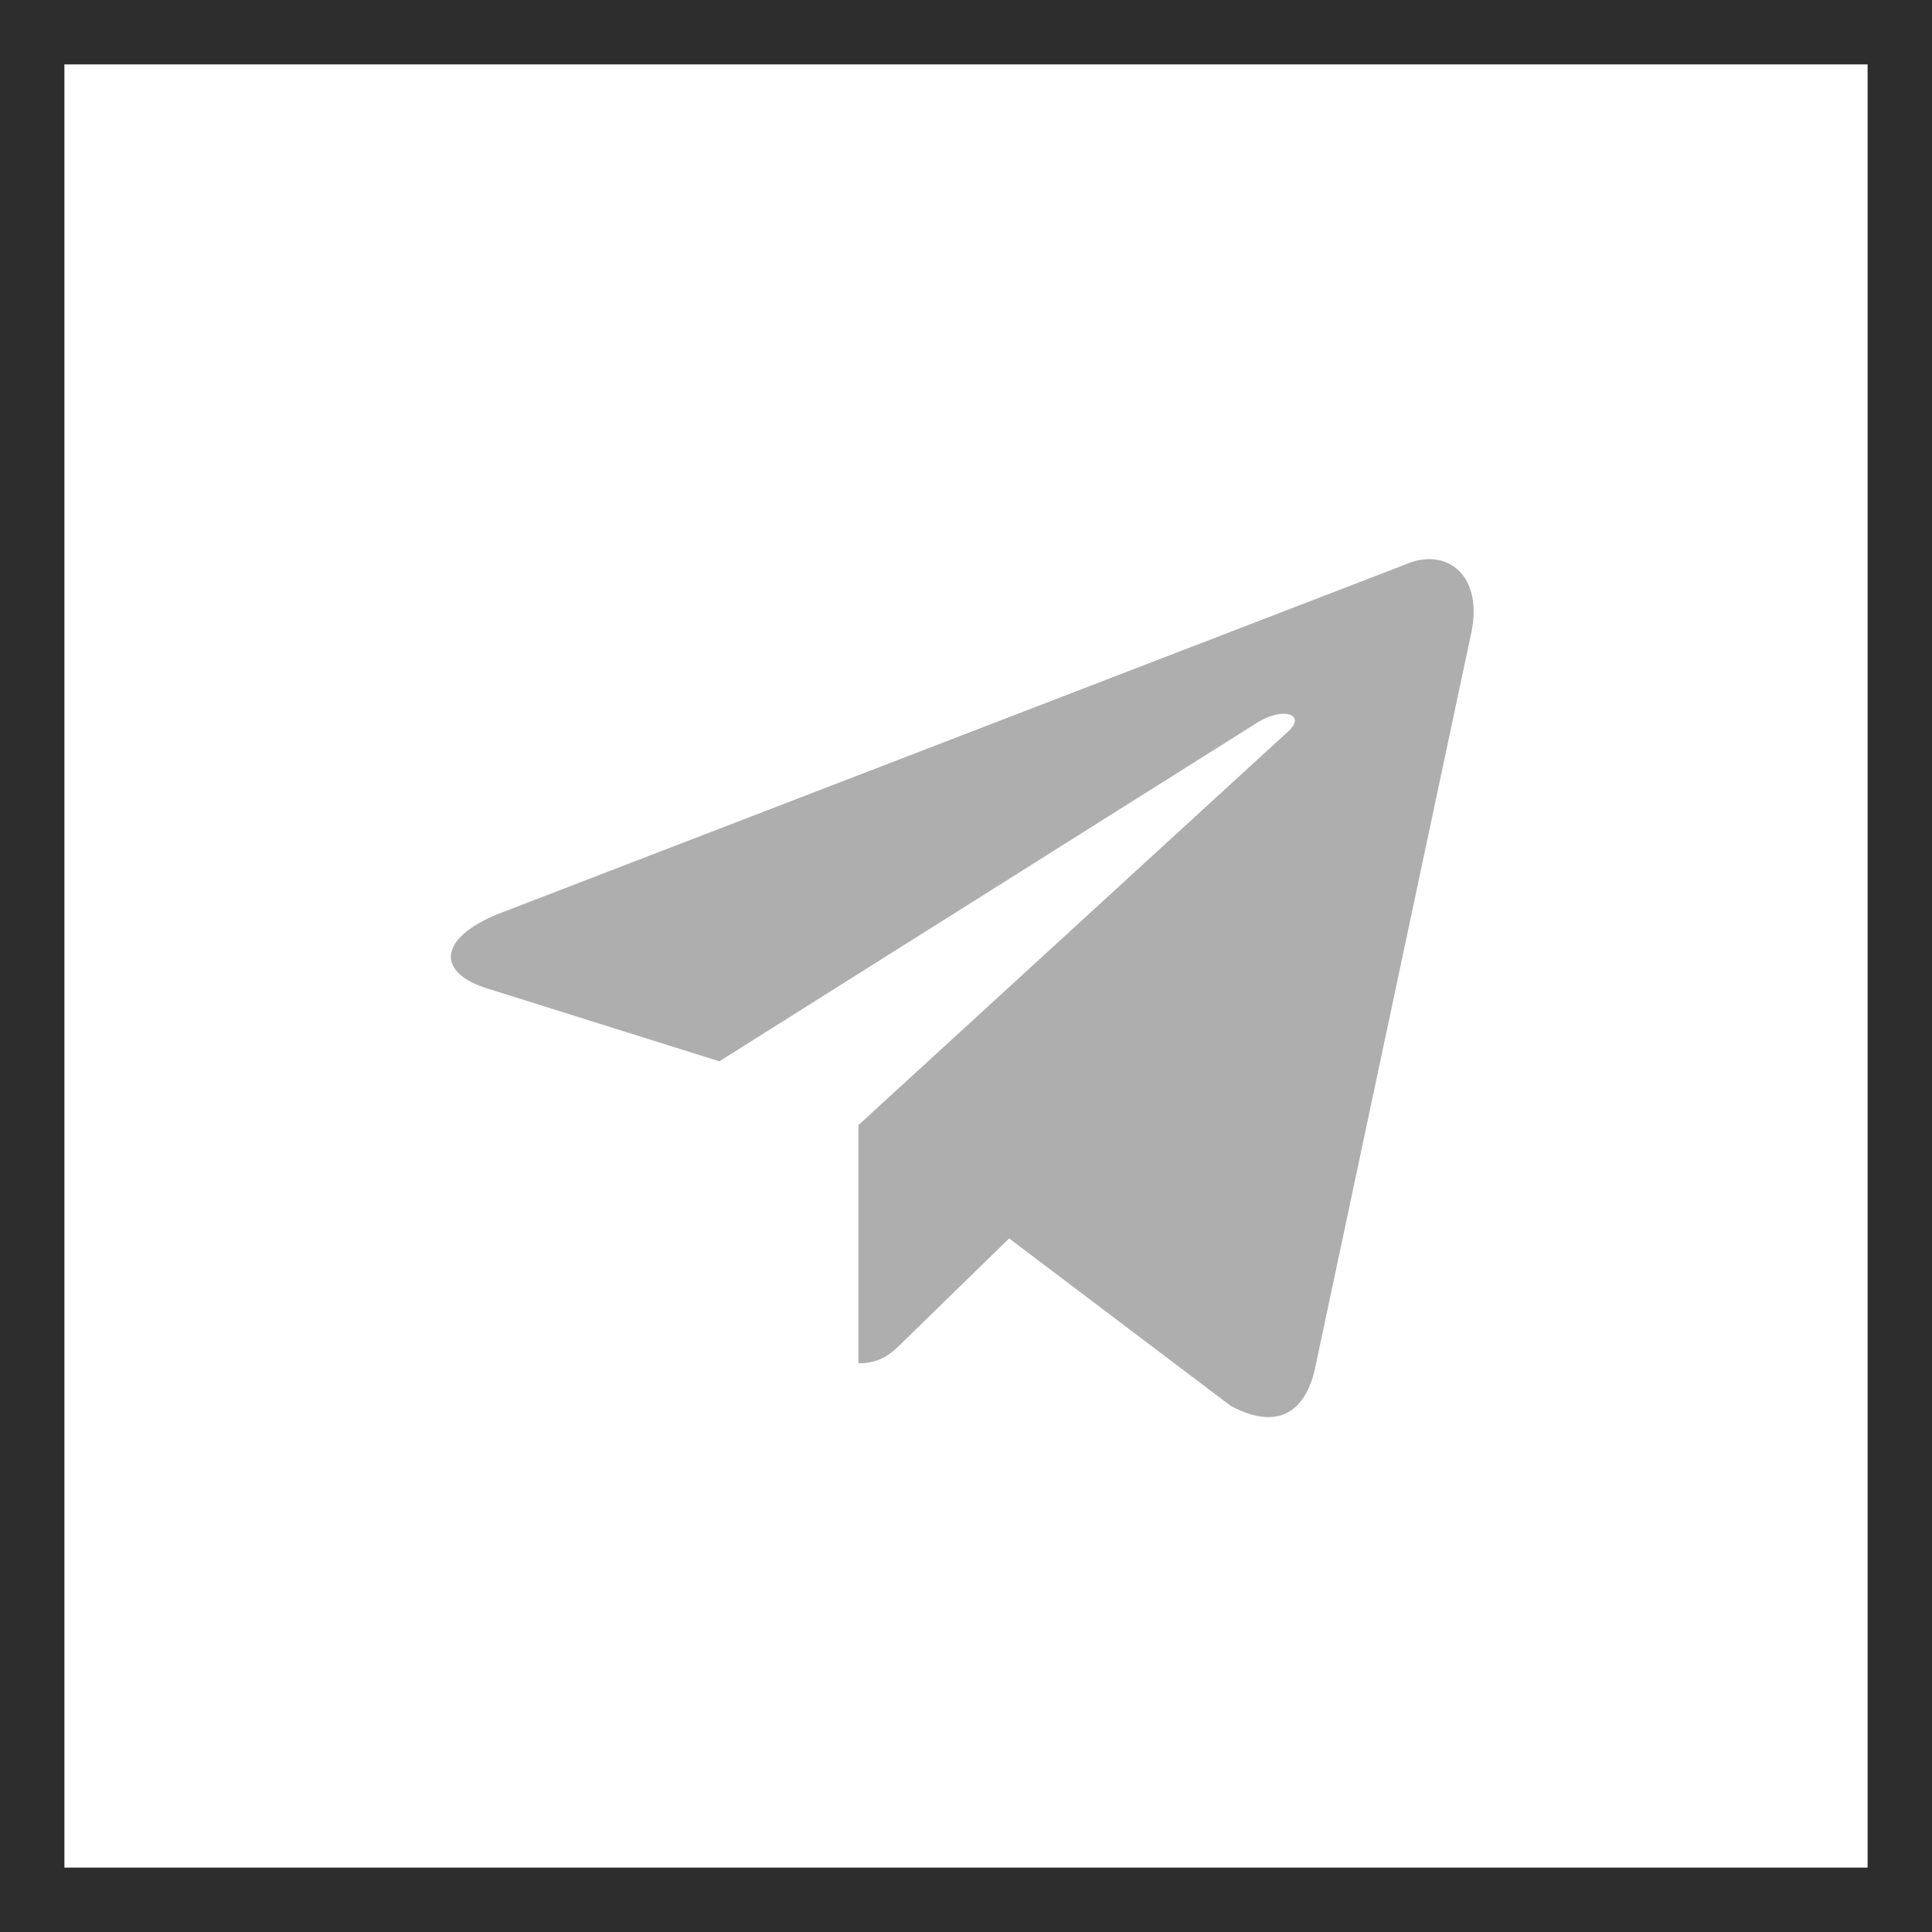 <svg xmlns="http://www.w3.org/2000/svg" xmlns:xlink="http://www.w3.org/1999/xlink" width="30" height="30" viewBox="0 0 30 30"><defs><path id="29h2a" d="M1030 3540v-30h30v30z"/><path id="29h2c" d="M1043.33 3527.47v3.7c.36 0 .53-.17.73-.37l1.61-1.57 3.44 2.6c.67.36 1.16.17 1.32-.63l2.4-11.3c.24-.98-.38-1.42-1.02-1.13l-14.07 5.42c-.96.39-.95.92-.17 1.16l3.6 1.13 8.37-5.27c.4-.24.75-.11.46.15l-6.67 6.11z"/><clipPath id="29h2b"><use fill="#fff" xlink:href="#29h2a"/></clipPath></defs><g><g transform="translate(-1030 -3510)"><g><use fill="#fff" fill-opacity="0" stroke="#2e2d2d" stroke-miterlimit="50" stroke-width="2" clip-path="url(&quot;#29h2b&quot;)" xlink:href="#29h2a"/></g><g><use fill="#aeaeae" xlink:href="#29h2c"/></g></g></g></svg>
